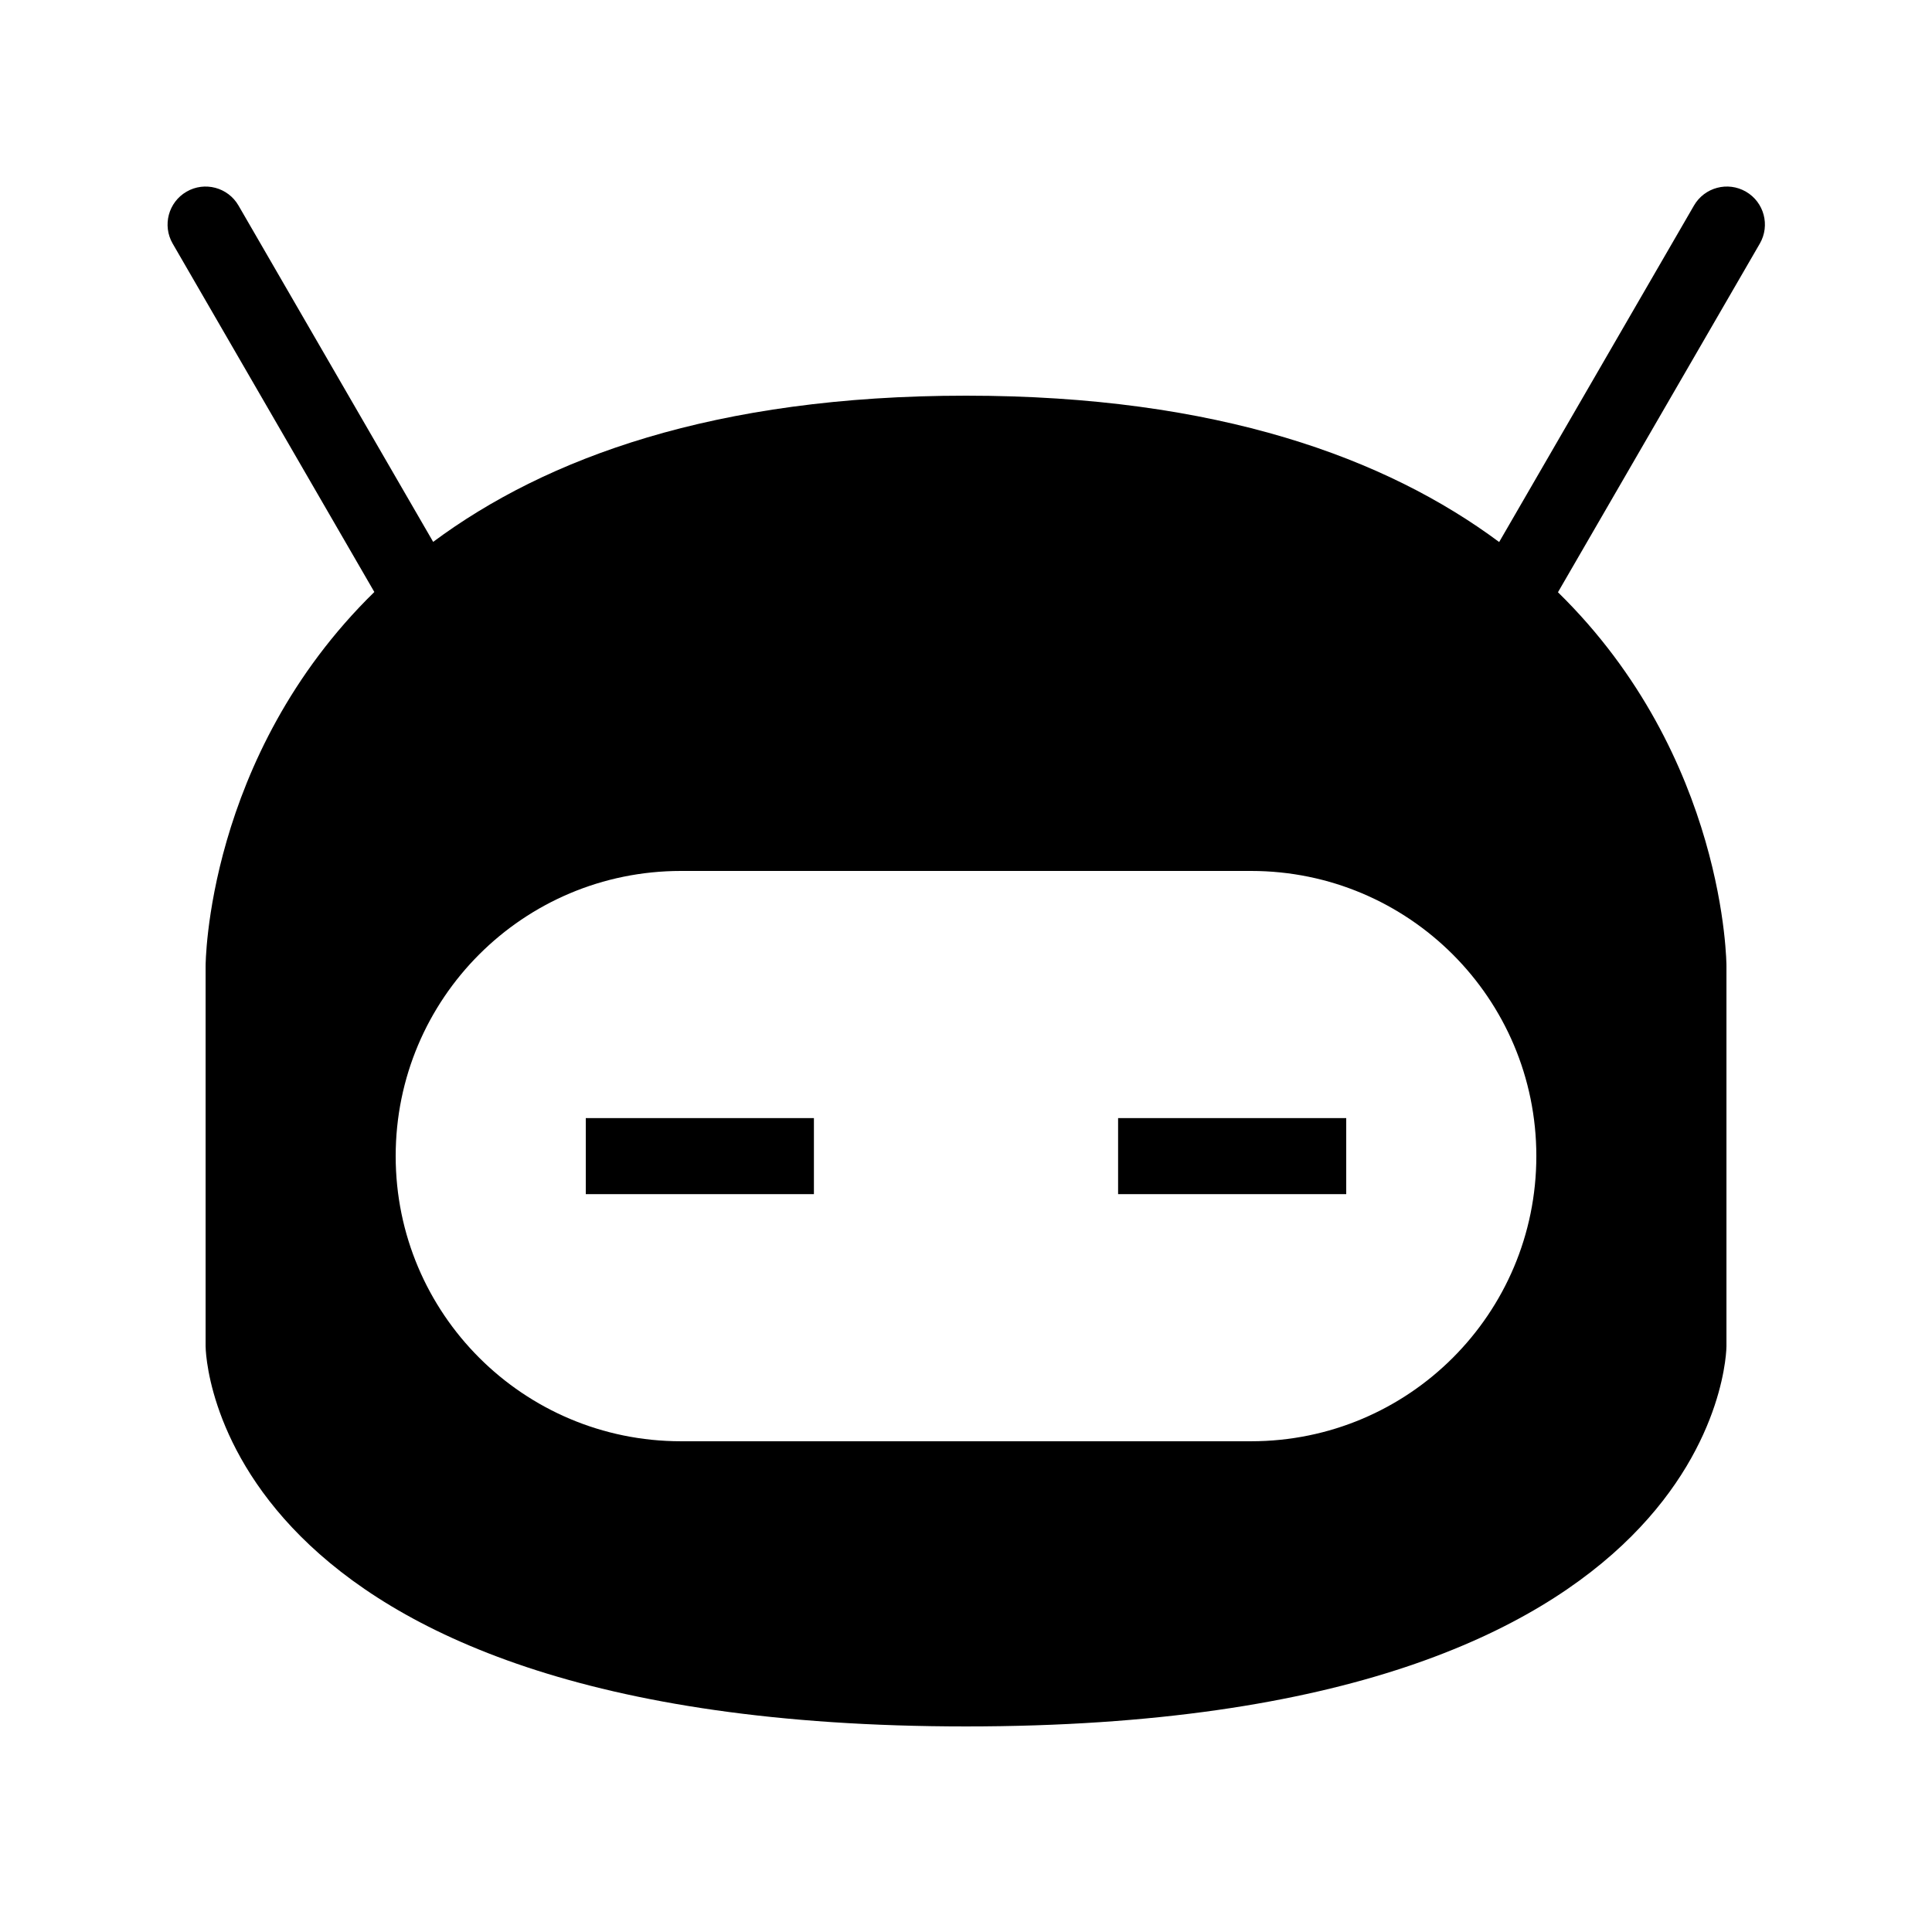<?xml version="1.0" encoding="UTF-8"?>
<!-- Uploaded to: ICON Repo, www.svgrepo.com, Generator: ICON Repo Mixer Tools -->
<svg fill="#000000" width="800px" height="800px" version="1.1" viewBox="144 144 512 512" xmlns="http://www.w3.org/2000/svg">
 <g fill-rule="evenodd">
  <path d="m310.23 460.46h49.465v-20.152h-60.457v20.152zm140.15 0h50.383v-20.152h-60.457v20.152z"/>
  <path d="m541.29 287.65 51.633-89.184c2.789-4.816 8.953-6.461 13.77-3.672 4.816 2.789 6.461 8.953 3.672 13.77l-53.488 92.387c44.652 43.707 44.652 99.051 44.652 99.051v100.76s0 100.76-201.52 100.76-201.52-100.76-201.52-100.76v-100.76s0-55.398 44.715-99.117l-53.438-92.32c-2.789-4.816-1.145-10.98 3.672-13.77 4.812-2.789 10.977-1.145 13.766 3.672l51.59 89.133c29.855-22.172 74.488-38.742 141.22-38.742 66.781 0 111.43 16.598 141.29 38.793zm-292.43 162.73c0-41.738 33.797-75.57 75.598-75.57h151.09c41.754 0 75.598 33.824 75.598 75.57 0 41.738-33.797 75.57-75.598 75.57h-151.09c-41.75 0-75.598-33.824-75.598-75.57z"/>
 </g>
</svg>